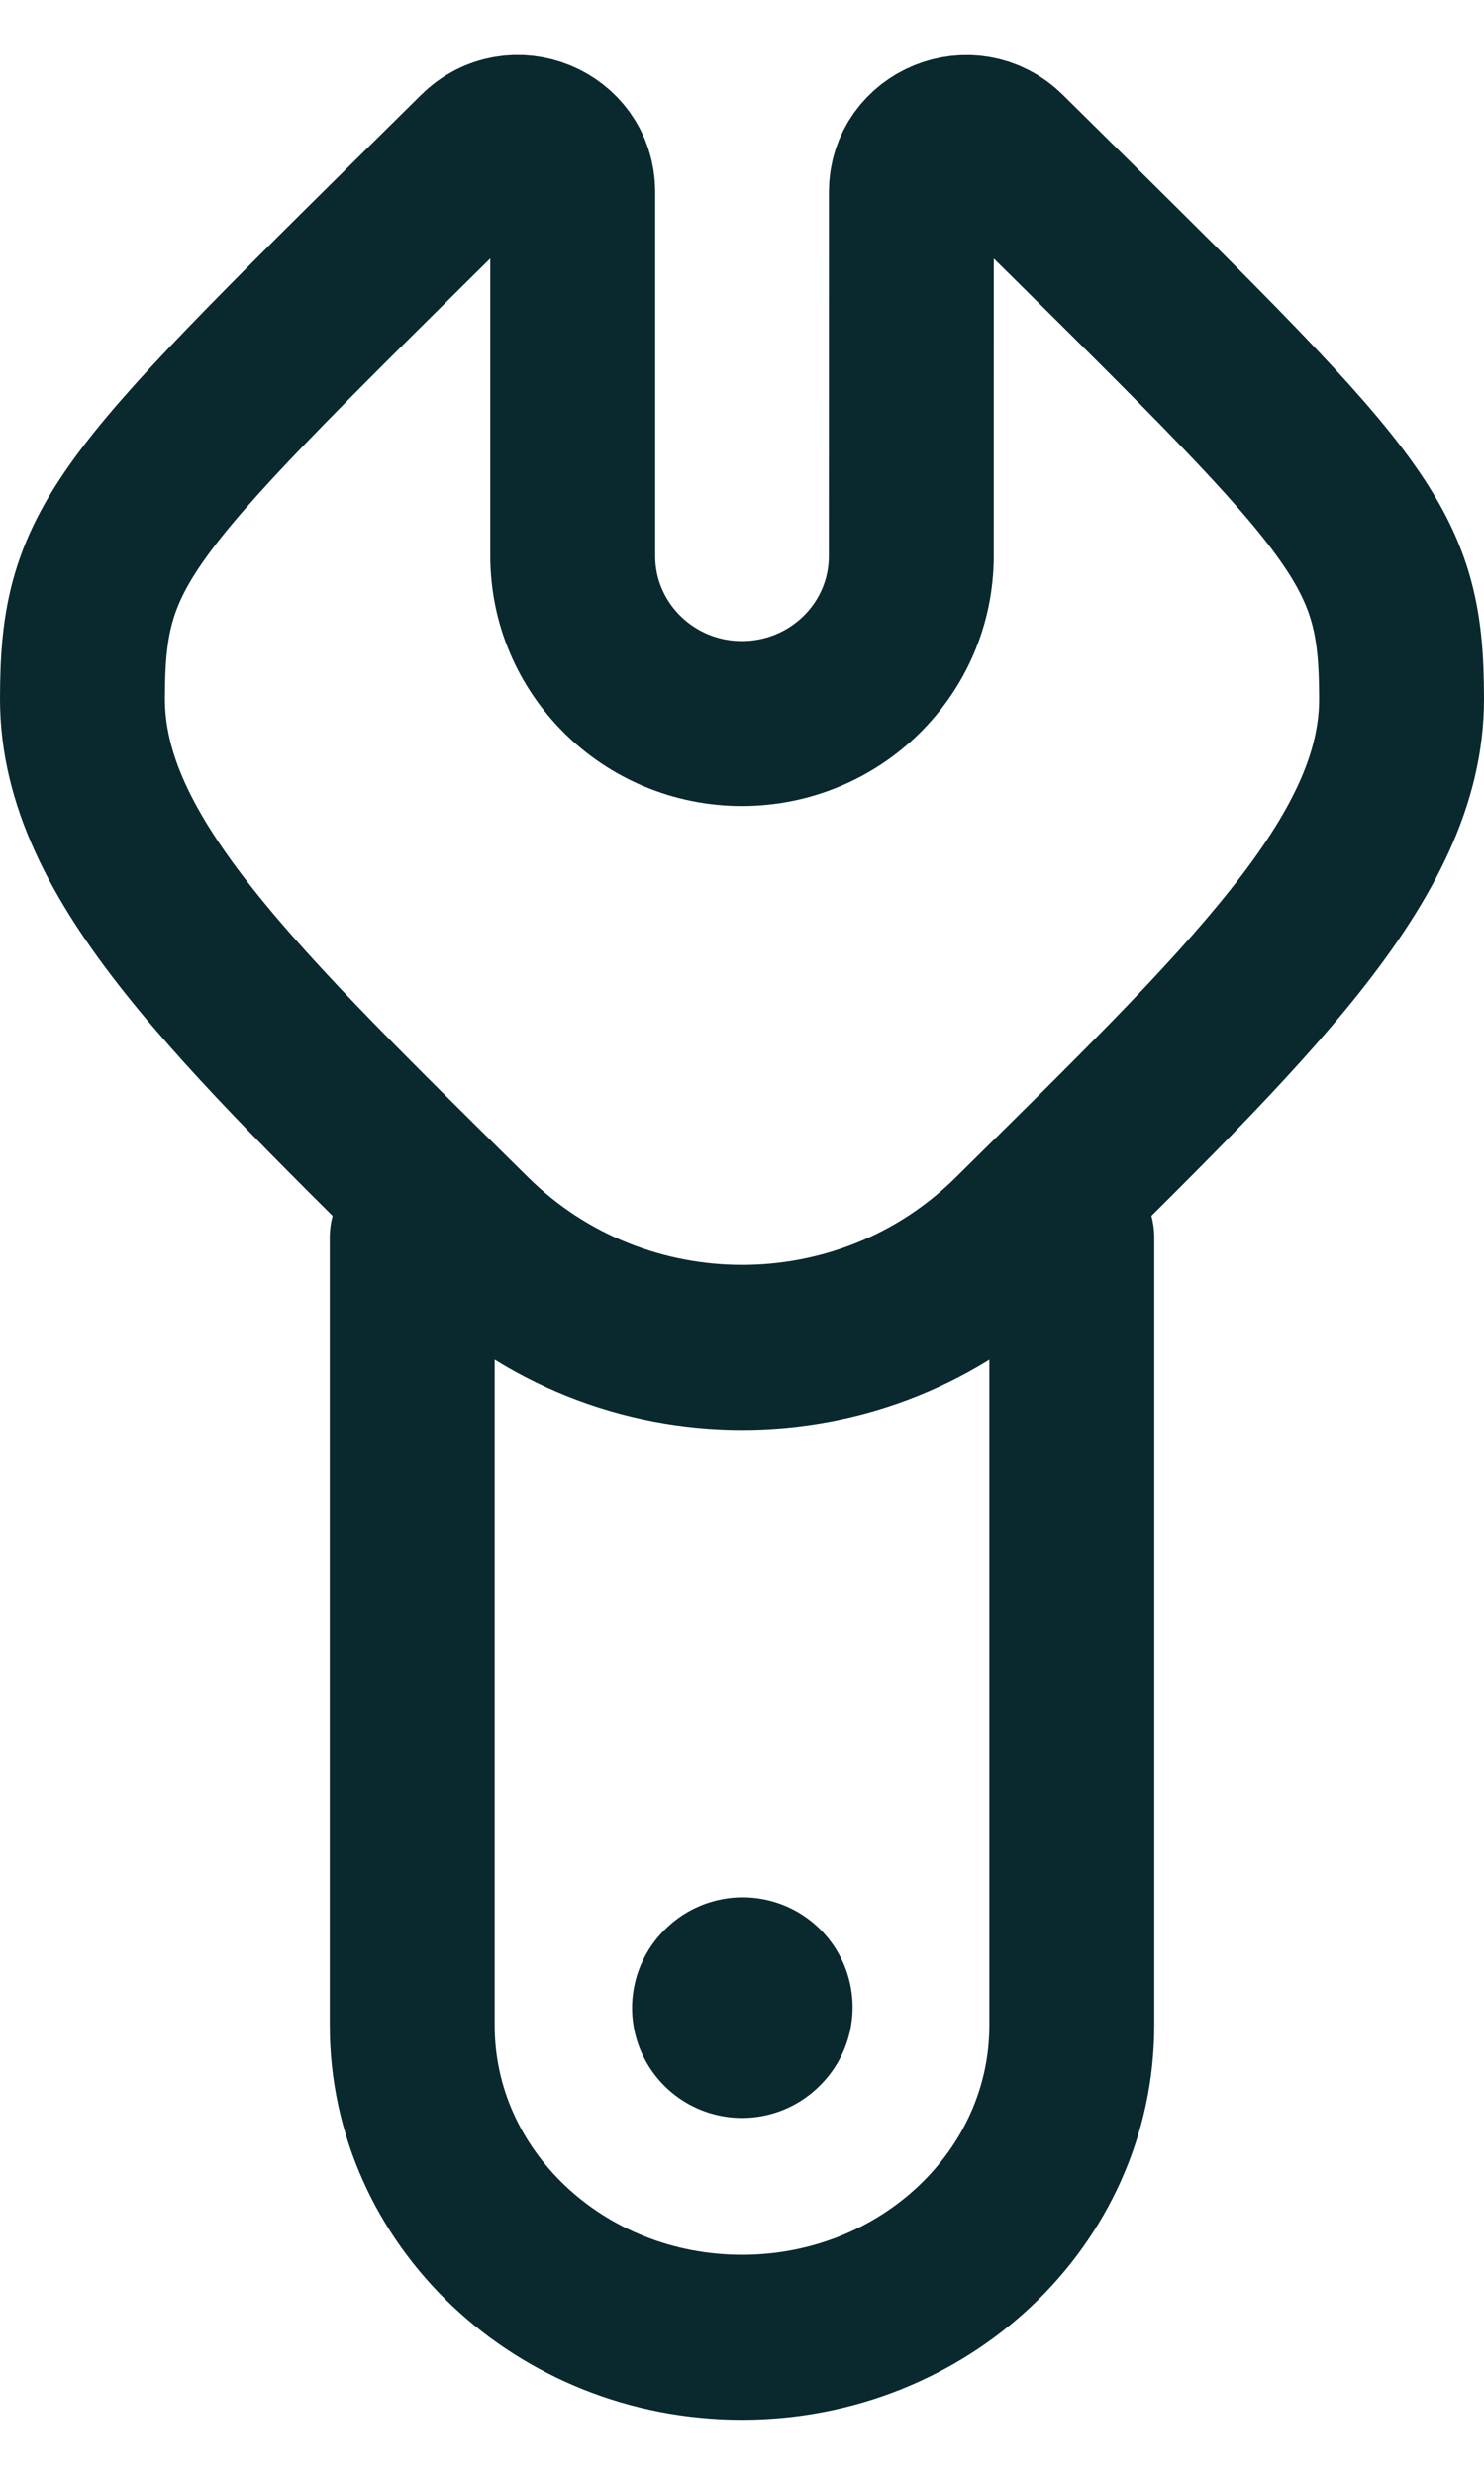 <svg xmlns="http://www.w3.org/2000/svg" width="18" height="30" viewBox="0 0 18 30" fill="none"><path d="M17 8.475C17 10.41 15.119 12.194 12.293 14.987C10.475 16.784 7.525 16.781 5.706 14.986C2.882 12.195 1 10.41 1 8.474C1 6.538 1.472 6.15 5.811 1.862C6.229 1.446 6.947 1.739 6.947 2.325L6.947 6.74C6.947 7.861 7.865 8.771 8.999 8.771C10.133 8.771 11.053 7.863 11.053 6.742L11.054 2.326C11.054 1.74 11.772 1.447 12.19 1.863C16.528 6.15 17 6.539 17 8.475Z" stroke="#0A292E" stroke-width="2"></path><path d="M13 15L13 24.553C13 26.641 11.209 28.333 9 28.333C6.791 28.333 5 26.641 5 24.553L5 15" stroke="#0A292E" stroke-width="2" stroke-linecap="round"></path><path d="M9.008 24.333L9 24.341" stroke="#0A292E" stroke-width="2.667" stroke-linecap="round" stroke-linejoin="round"></path></svg>